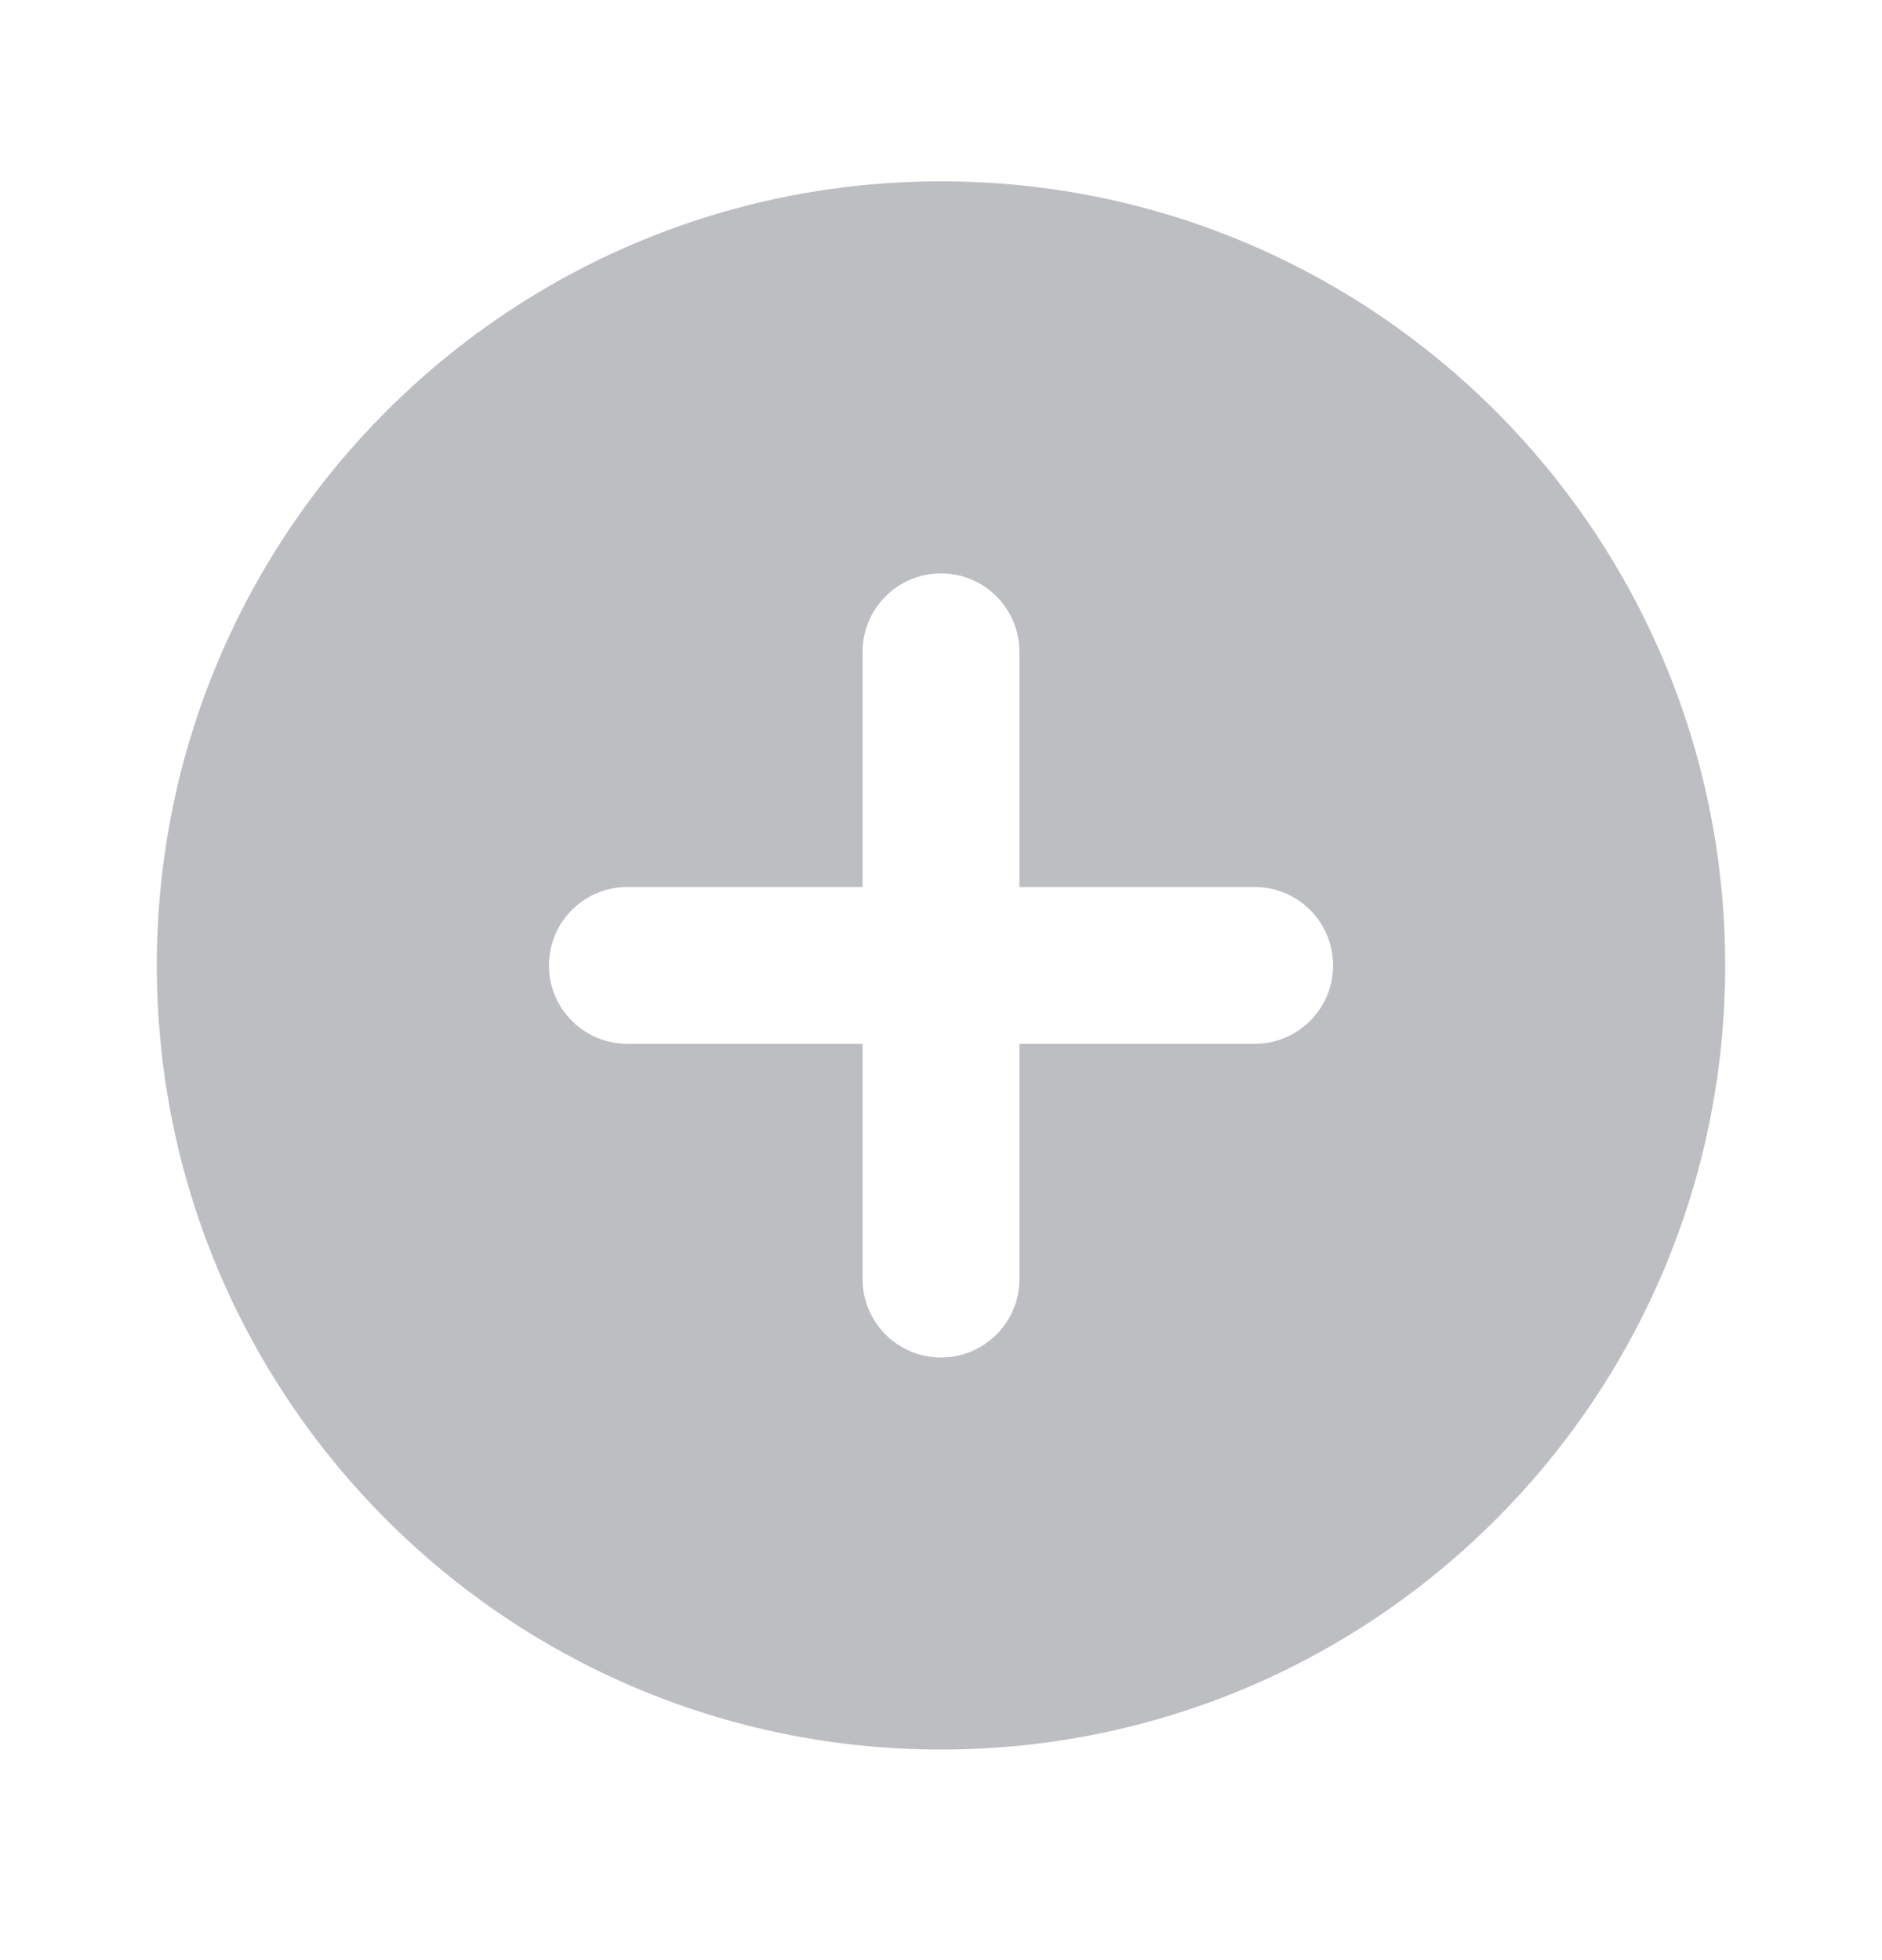 <svg width="24" height="25" viewBox="0 0 24 25" fill="none" xmlns="http://www.w3.org/2000/svg">
<path fill-rule="evenodd" clip-rule="evenodd" d="M2 12.313C2 6.791 6.477 2.313 12 2.313C17.523 2.313 22 6.791 22 12.313C22 17.836 17.523 22.314 12 22.314C6.477 22.314 2 17.836 2 12.313ZM13 8.313C13 7.761 12.552 7.313 12 7.313C11.448 7.313 11 7.761 11 8.313V11.313H8C7.448 11.313 7 11.761 7 12.313C7 12.866 7.448 13.313 8 13.313H11V16.314C11 16.866 11.448 17.314 12 17.314C12.552 17.314 13 16.866 13 16.314V13.313H16C16.552 13.313 17 12.866 17 12.313C17 11.761 16.552 11.313 16 11.313H13V8.313Z" fill="#BCBEC2"/>
</svg>

